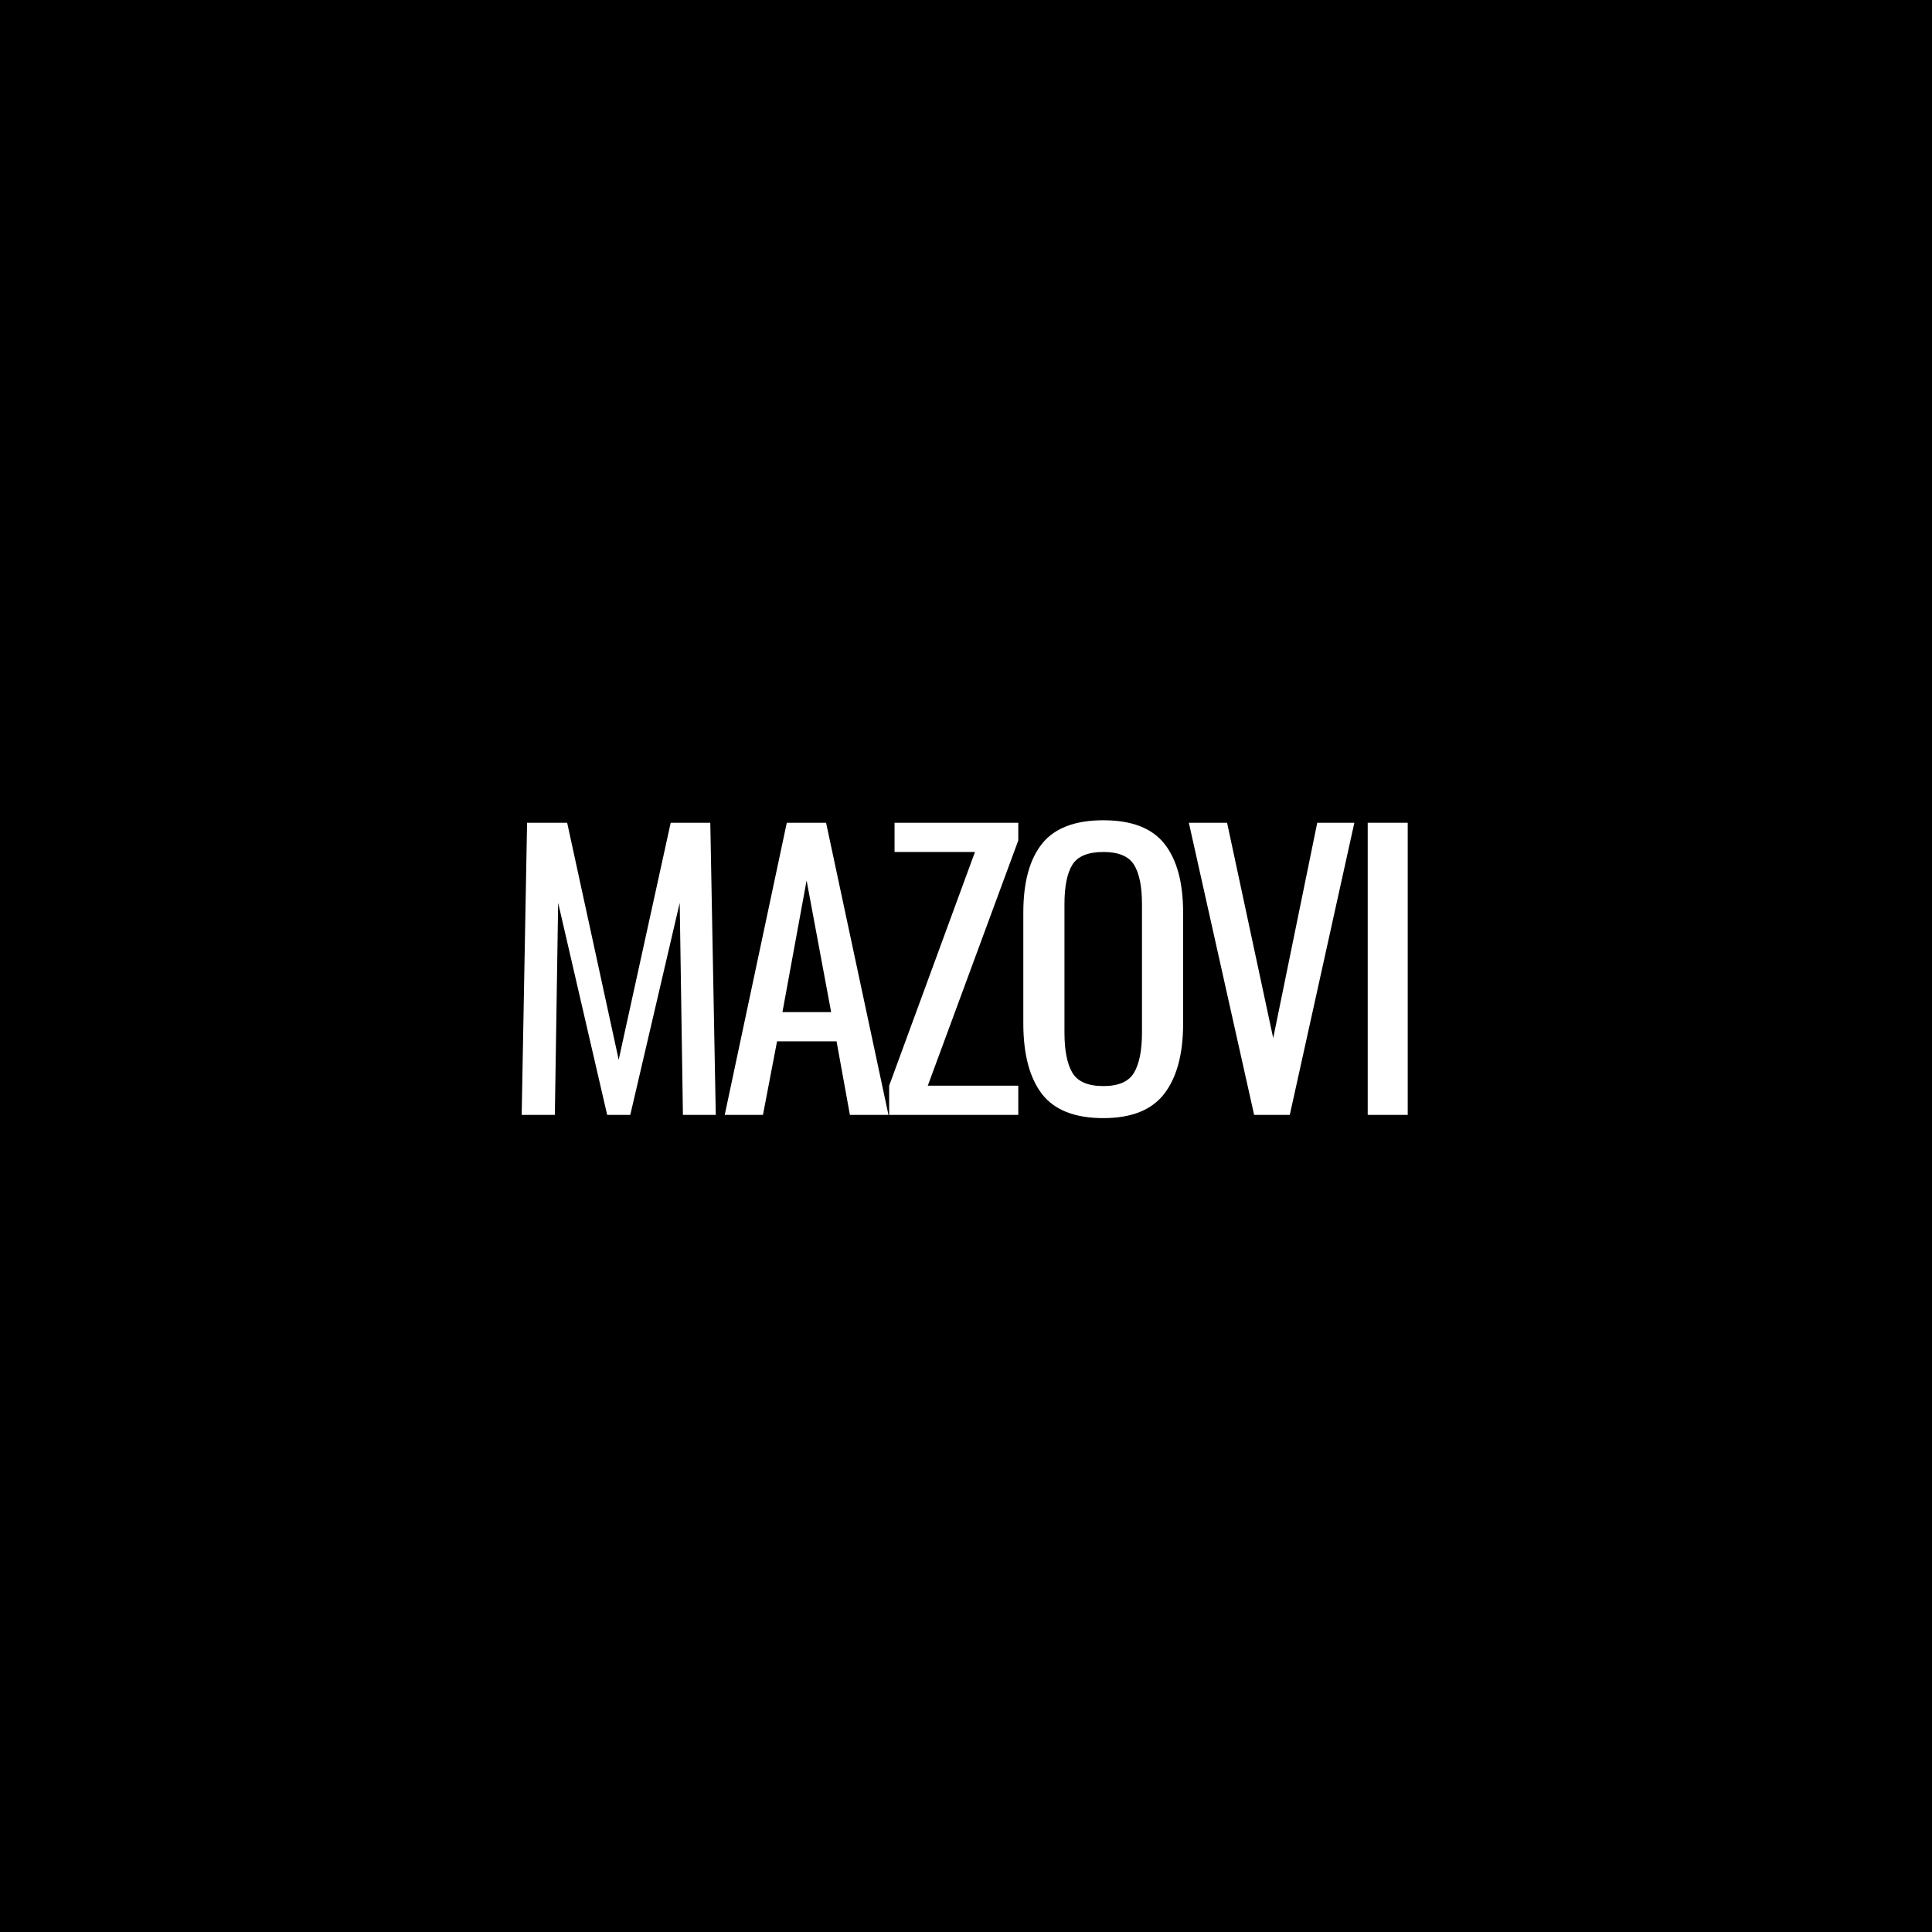 <svg xmlns="http://www.w3.org/2000/svg" xmlns:xlink="http://www.w3.org/1999/xlink" width="500" zoomAndPan="magnify" viewBox="0 0 375 375" height="500" preserveAspectRatio="xMidYMid meet" version="1.2"><defs/><g id="1f043157ae"><rect x="0" width="375" y="0" height="375" style="fill:#ffffff;fill-opacity:1;stroke:none;"/><rect x="0" width="375" y="0" height="375" style="fill:#000000;fill-opacity:1;stroke:none;"/><g style="fill:#ffffff;fill-opacity:1;"><g transform="translate(96.993, 216.4)"><path style="stroke:none" d="M 5.312 -56.703 L 13.094 -56.703 L 23.094 -10.703 L 33.188 -56.703 L 40.875 -56.703 L 41.938 0 L 35.562 0 L 34.938 -41.156 L 25.344 0 L 20.859 0 L 11.344 -41.156 L 10.703 0 L 4.266 0 Z M 5.312 -56.703 "/></g></g><g style="fill:#ffffff;fill-opacity:1;"><g transform="translate(139.341, 216.4)"><path style="stroke:none" d="M 13.375 -56.703 L 21 -56.703 L 33.109 0 L 25.625 0 L 23.031 -14.281 L 11.484 -14.281 L 8.75 0 L 1.328 0 Z M 21.984 -19.953 L 17.219 -45.5 L 12.531 -19.953 Z M 21.984 -19.953 "/></g></g><g style="fill:#ffffff;fill-opacity:1;"><g transform="translate(169.929, 216.4)"><path style="stroke:none" d="M 2.656 -5.672 L 19.312 -51.031 L 3.703 -51.031 L 3.703 -56.703 L 27.719 -56.703 L 27.719 -53.266 L 10.156 -5.672 L 27.719 -5.672 L 27.719 0 L 2.656 0 Z M 2.656 -5.672 "/></g></g><g style="fill:#ffffff;fill-opacity:1;"><g transform="translate(195.267, 216.4)"><path style="stroke:none" d="M 18.906 0.625 C 13.344 0.625 9.359 -0.945 6.953 -4.094 C 4.555 -7.238 3.359 -11.801 3.359 -17.781 L 3.359 -39.266 C 3.359 -45.148 4.57 -49.609 7 -52.641 C 9.426 -55.672 13.395 -57.188 18.906 -57.188 C 24.406 -57.188 28.359 -55.656 30.766 -52.594 C 33.172 -49.539 34.375 -45.098 34.375 -39.266 L 34.375 -17.703 C 34.375 -11.828 33.16 -7.301 30.734 -4.125 C 28.305 -0.957 24.363 0.625 18.906 0.625 Z M 18.906 -5.594 C 21.844 -5.594 23.82 -6.457 24.844 -8.188 C 25.875 -9.914 26.391 -12.531 26.391 -16.031 L 26.391 -40.875 C 26.391 -44.332 25.875 -46.891 24.844 -48.547 C 23.82 -50.203 21.844 -51.031 18.906 -51.031 C 15.914 -51.031 13.906 -50.203 12.875 -48.547 C 11.852 -46.891 11.344 -44.332 11.344 -40.875 L 11.344 -16.031 C 11.344 -12.531 11.852 -9.914 12.875 -8.188 C 13.906 -6.457 15.914 -5.594 18.906 -5.594 Z M 18.906 -5.594 "/></g></g><g style="fill:#ffffff;fill-opacity:1;"><g transform="translate(229.145, 216.4)"><path style="stroke:none" d="M 1.609 -56.703 L 9.031 -56.703 L 17.984 -14.906 L 26.531 -56.703 L 33.734 -56.703 L 21.203 0 L 14.281 0 Z M 1.609 -56.703 "/></g></g><g style="fill:#ffffff;fill-opacity:1;"><g transform="translate(260.643, 216.4)"><path style="stroke:none" d="M 4.828 -56.703 L 12.594 -56.703 L 12.594 0 L 4.828 0 Z M 4.828 -56.703 "/></g></g></g></svg>